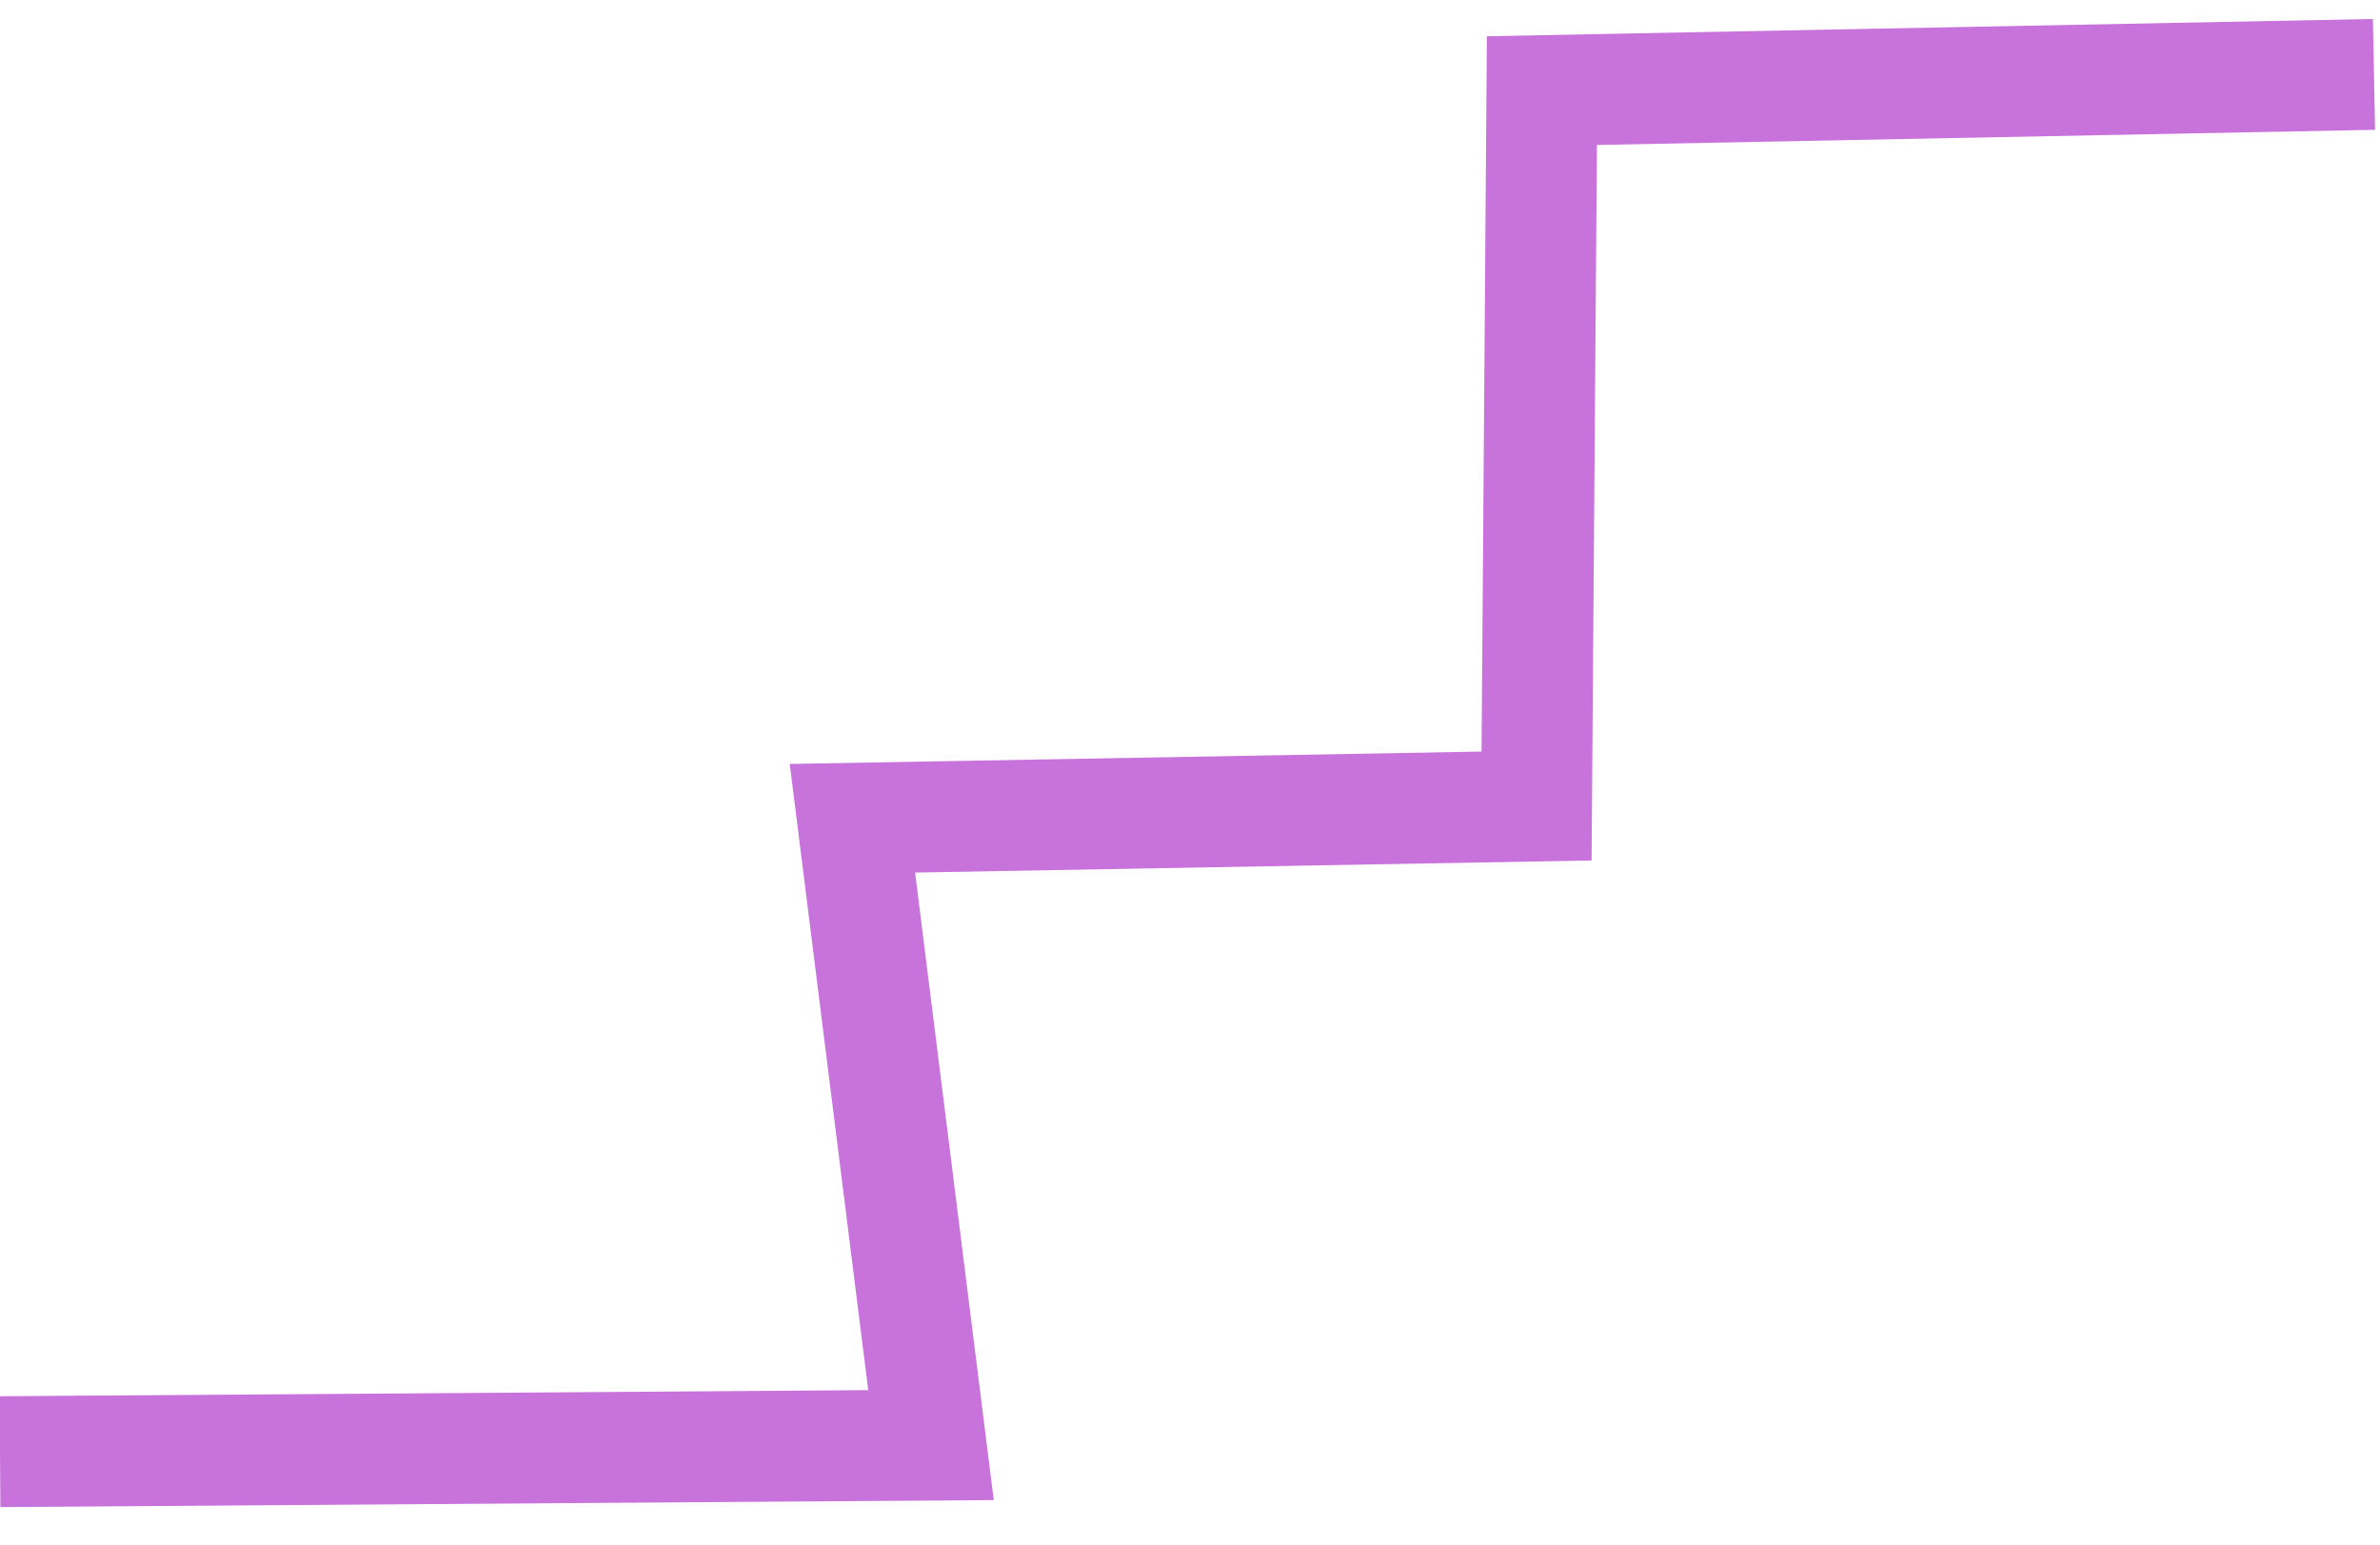 <svg width="57" height="37" viewBox="0 0 57 37" fill="none" xmlns="http://www.w3.org/2000/svg">
<path d="M0 34.769L22.297 34.612L20.415 19.598L36.8 19.305L36.928 2.17L56.856 1.782" stroke="#C872DB" stroke-width="2.655"/>
</svg>